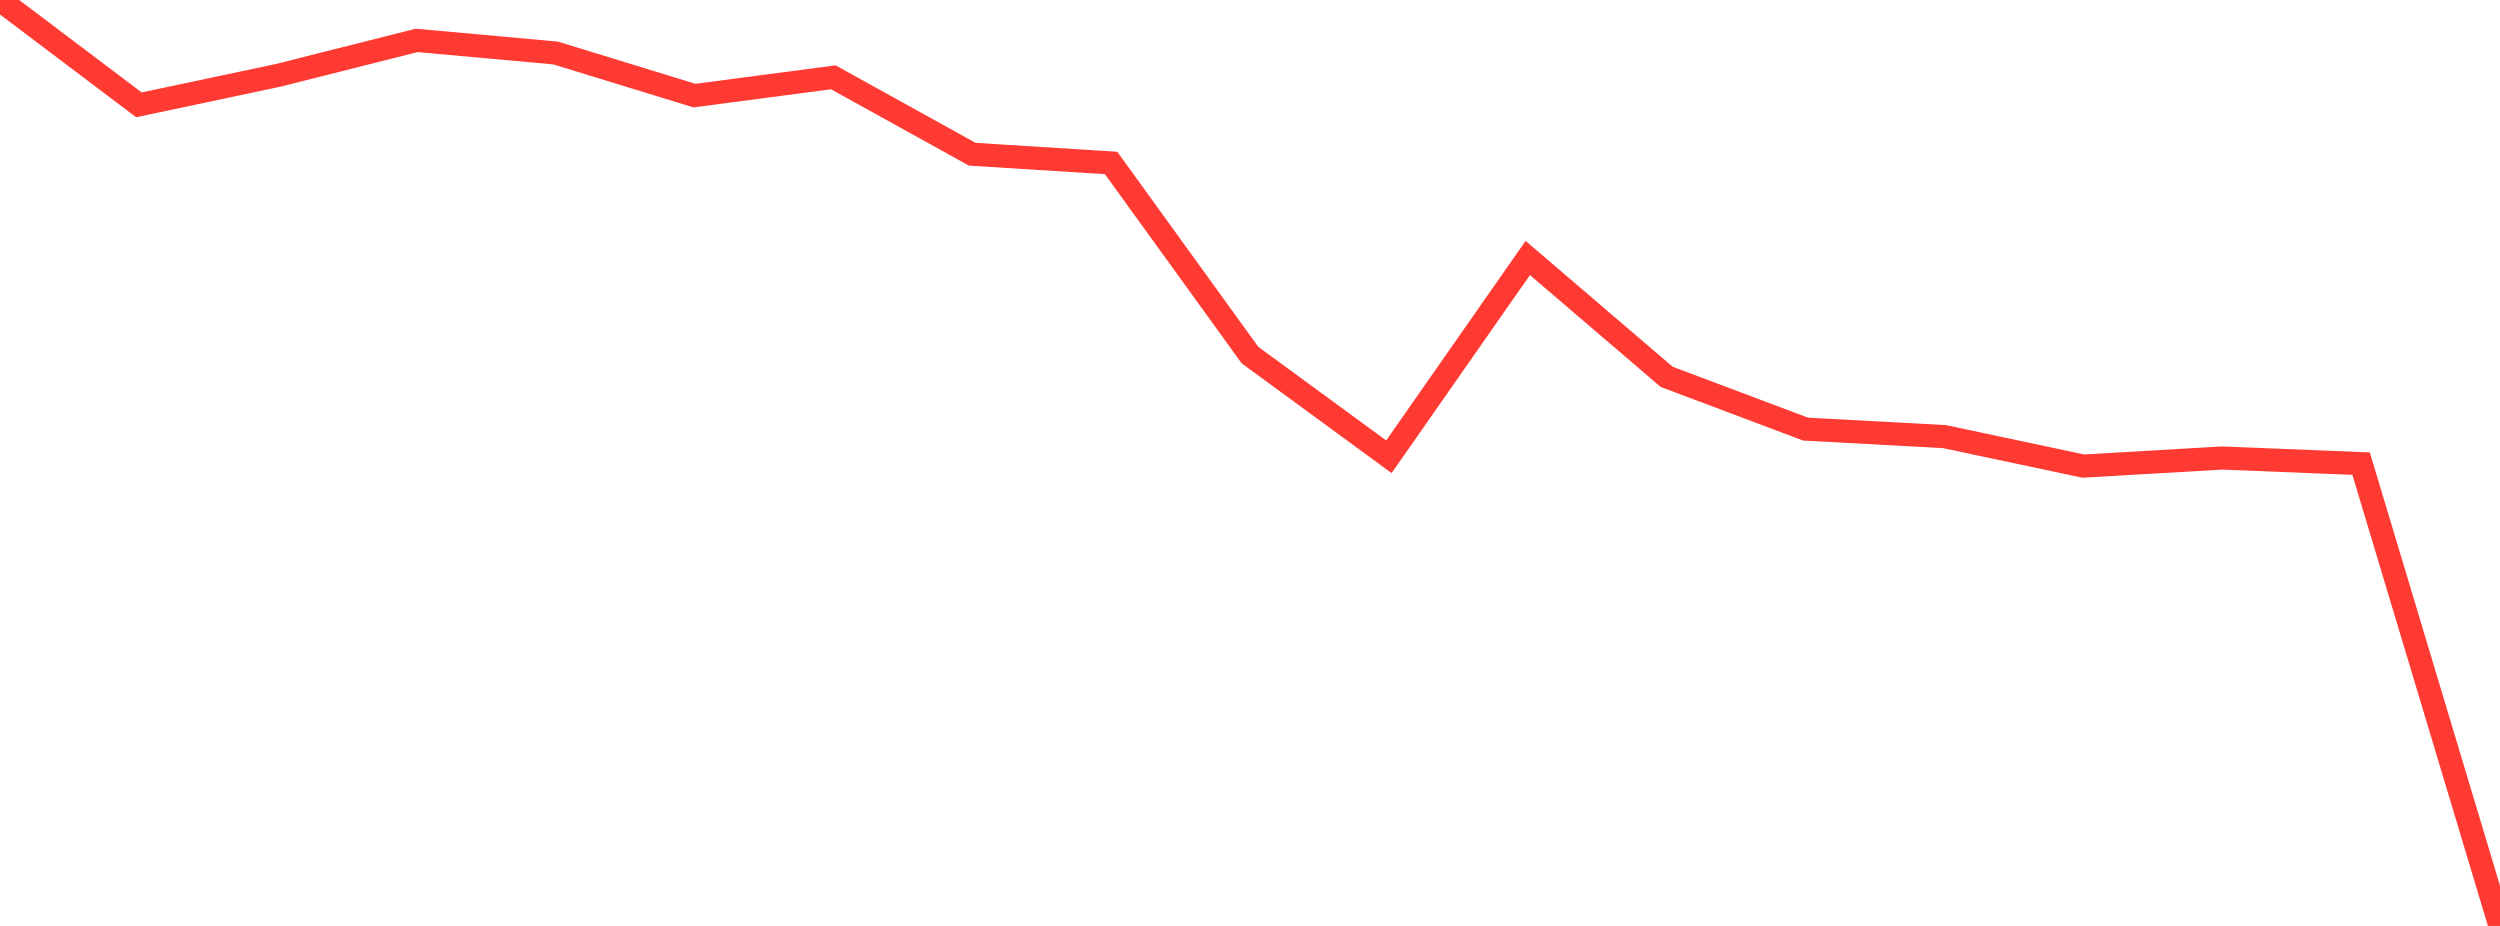 <?xml version="1.0" standalone="no"?>
<!DOCTYPE svg PUBLIC "-//W3C//DTD SVG 1.1//EN" "http://www.w3.org/Graphics/SVG/1.1/DTD/svg11.dtd">

<svg width="135" height="50" viewBox="0 0 135 50" preserveAspectRatio="none" 
  xmlns="http://www.w3.org/2000/svg"
  xmlns:xlink="http://www.w3.org/1999/xlink">


<polyline points="0.0, 0.0 7.5, 5.661 15.0, 4.073 22.5, 2.182 30.0, 2.862 37.5, 5.162 45.0, 4.175 52.5, 8.328 60.0, 8.8 67.5, 19.176 75.0, 24.666 82.5, 13.931 90.0, 20.35 97.5, 23.172 105.0, 23.577 112.5, 25.169 120.0, 24.733 127.5, 25.036 135.0, 50.0" fill="none" stroke="#ff3a33" stroke-width="1.25"/>

</svg>